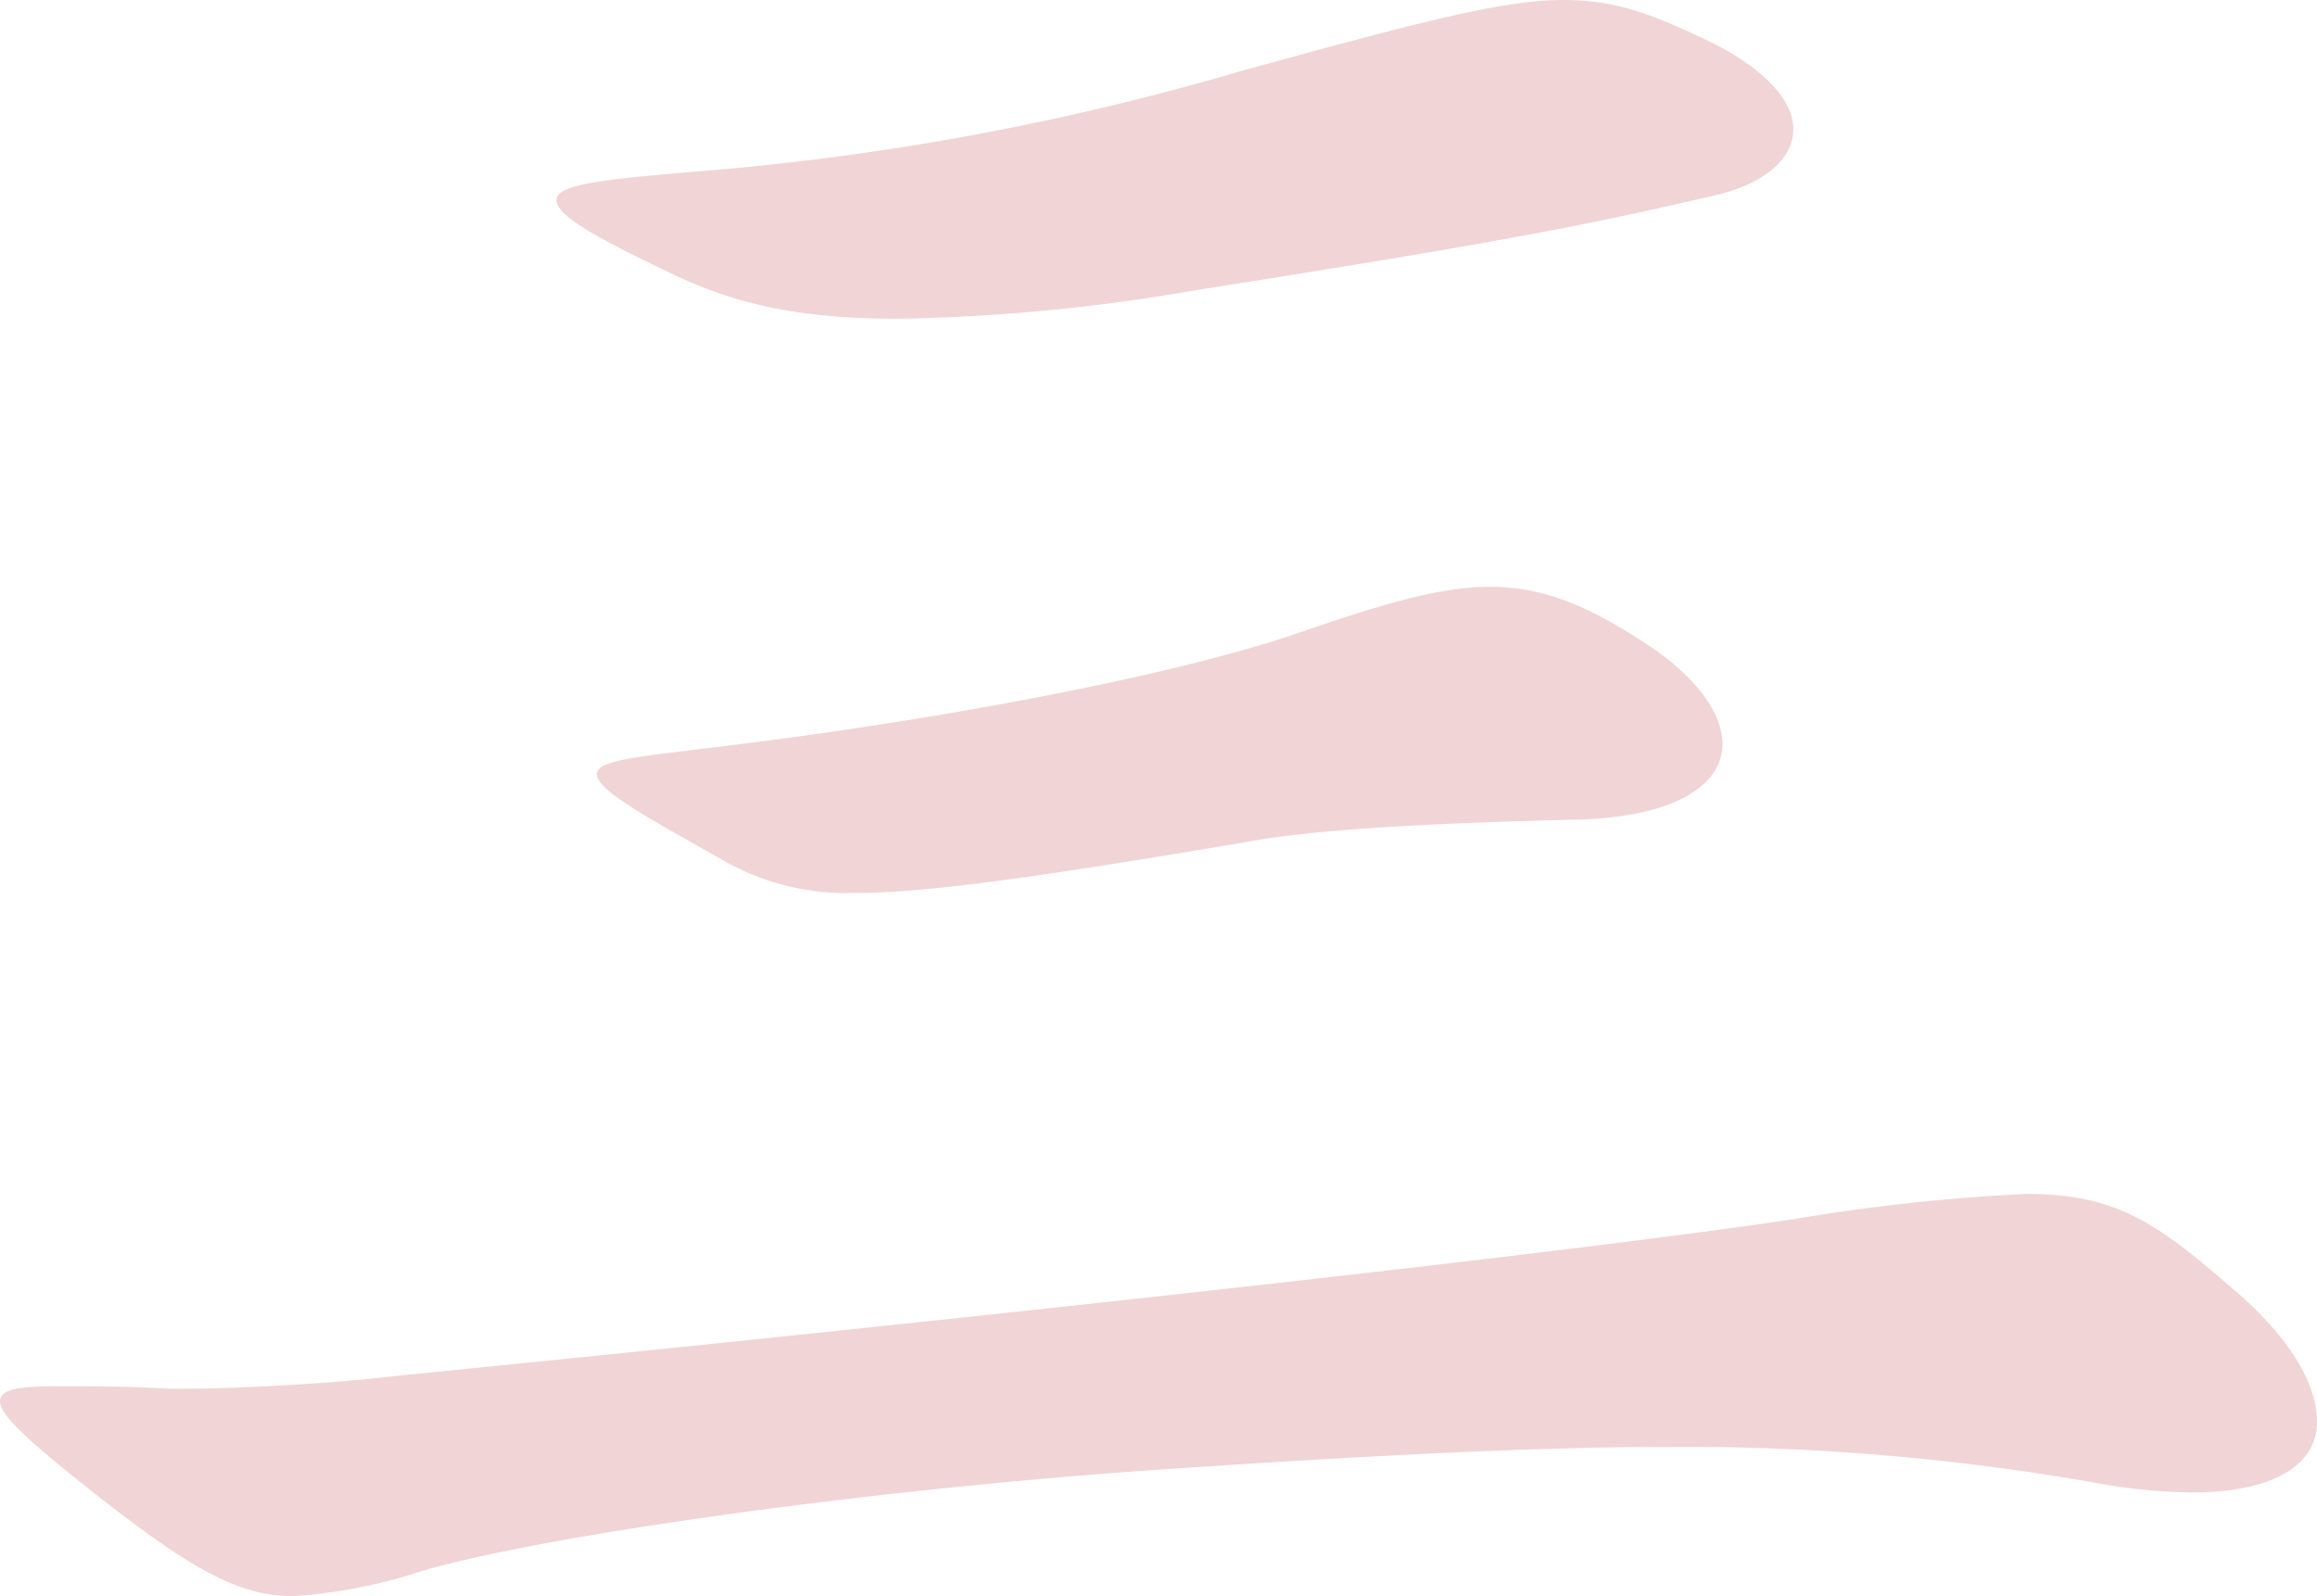 <svg xmlns="http://www.w3.org/2000/svg" xmlns:xlink="http://www.w3.org/1999/xlink" width="127.18" height="87.61" viewBox="0 0 127.18 87.61"><defs><clipPath id="a"><rect width="127.18" height="87.61" transform="translate(0 0)" fill="#b7282e"/></clipPath></defs><g opacity="0.2"><g clip-path="url(#a)"><path d="M120.237,81.917a31.042,31.042,0,0,1-4.582-.416,130.081,130.081,0,0,0-24.019-2.084c-6.943,0-15.69.417-28.047,1.25-16.106,1.111-33.739,3.61-40.4,5.554A28.38,28.38,0,0,1,16.1,87.61c-2.915,0-5.415-1.389-10.275-5.138C1.943,79.417,0,77.751,0,76.919c0-.694,1.111-.833,3.333-.833,1.527,0,3.47,0,5.97.139h.971c2.5,0,8.053-.279,11.387-.695,36.237-3.61,65.671-6.942,76.779-8.608a106.891,106.891,0,0,1,12.773-1.388c4.721,0,6.943,1.388,11.107,5,3.333,2.777,4.86,5.414,4.86,7.5,0,2.361-2.36,3.888-6.942,3.888M94.274,10.691c-7.22,1.666-11.247,2.5-28.88,5.276a103.245,103.245,0,0,1-16.106,1.527c-5.969,0-9.441-.972-13.05-2.777-3.75-1.805-5.693-2.916-5.693-3.748s2.5-1.112,7.358-1.528A147.653,147.653,0,0,0,68.171,3.888C77.751,1.249,82.472,0,85.8,0c2.777,0,4.721.694,7.914,2.222s4.721,3.332,4.721,4.859S97.05,10,94.274,10.691M86.637,44.985c-5.831.139-14.023.416-18.327,1.249-11.524,1.945-17.494,2.777-21.382,2.777a13.639,13.639,0,0,1-7.5-1.944c-4.443-2.5-6.665-3.748-6.665-4.581s2.638-.972,8.053-1.666c11.107-1.389,23.742-3.749,30.545-6.11,4.443-1.527,7.637-2.5,10.414-2.5,3.054,0,5.553,1.11,8.886,3.331,2.638,1.805,3.887,3.75,3.887,5.277,0,2.36-2.777,4.026-7.914,4.165" fill="#b7282e"/></g></g></svg>